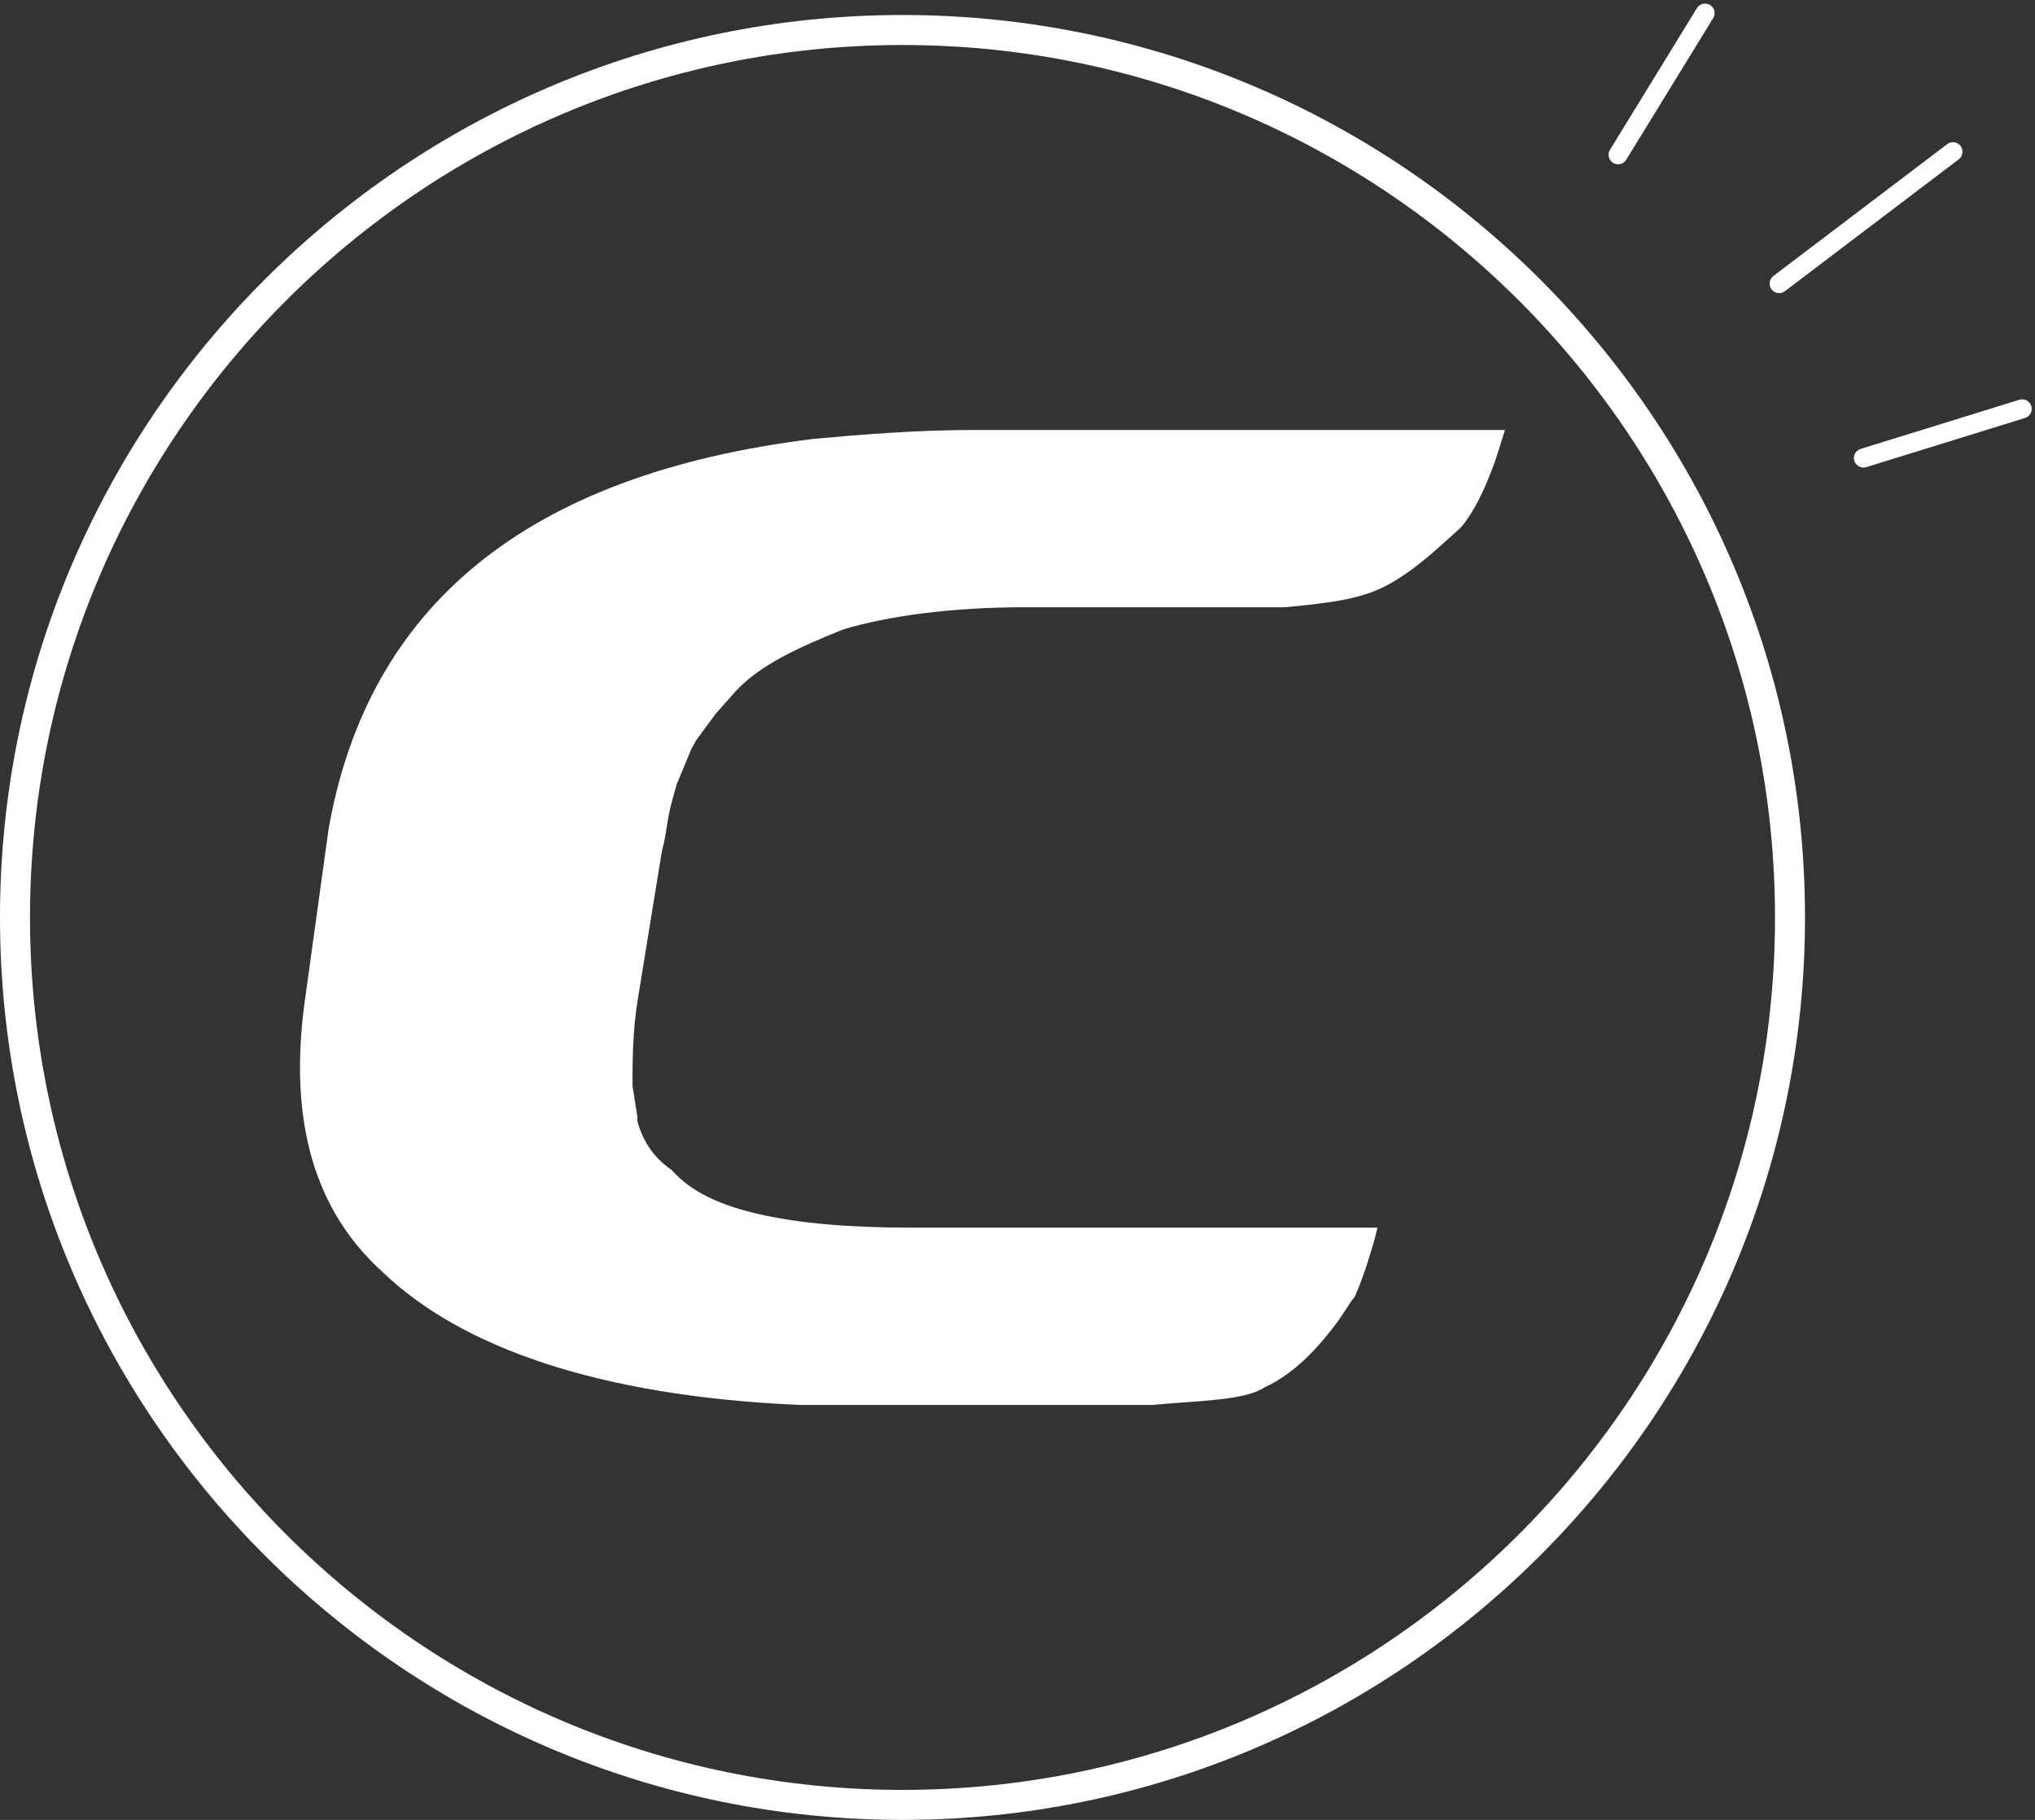 <?xml version="1.0" encoding="utf-8"?>
<!-- Generator: Adobe Illustrator 27.1.1, SVG Export Plug-In . SVG Version: 6.00 Build 0)  -->
<!DOCTYPE svg PUBLIC "-//W3C//DTD SVG 1.1//EN" "http://www.w3.org/Graphics/SVG/1.1/DTD/svg11.dtd">
<svg version="1.1" id="Layer_1" xmlns:x="http://ns.adobe.com/Extensibility/1.0/" xmlns:i="http://ns.adobe.com/AdobeIllustrator/10.0/" xmlns:graph="http://ns.adobe.com/Graphs/1.0/"
	 xmlns="http://www.w3.org/2000/svg" xmlns:xlink="http://www.w3.org/1999/xlink" x="0px" y="0px" width="407px" height="364px"
	 viewBox="0 0 407 364" style="enable-background:new 0 0 407 364;" xml:space="preserve">
<rect x="0" y="0" width="407" height="364" fill="#333333" stroke="none"/>
<style type="text/css">
	.st0{fill:#FFFFFF;}
</style>
<g>
	<path class="st0" d="M180.5,364C80.972,364,0,283.028,0,183.5C0,83.972,80.972,3,180.5,3C280.028,3,361,83.972,361,183.5
		C361,283.028,280.028,364,180.5,364z M180.5,9C84.28,9,6,87.28,6,183.5S84.28,358,180.5,358S355,279.72,355,183.5S276.72,9,180.5,9
		z"/>
</g>
<path class="st0" d="M342.007,0.998L342.007,0.998c0.898,0.551,1.179,1.726,0.628,2.624L325.25,31.948
	c-0.551,0.898-1.726,1.179-2.624,0.628l0,0c-0.898-0.551-1.179-1.726-0.628-2.624l17.385-28.326
	C339.934,0.728,341.109,0.447,342.007,0.998z"/>
<path class="st0" d="M406.258,81.213L406.258,81.213c0.312,1.006-0.251,2.075-1.258,2.387l-31.747,9.835
	c-1.006,0.312-2.075-0.251-2.387-1.258l0,0c-0.312-1.006,0.251-2.075,1.258-2.387l31.747-9.835
	C404.877,79.644,405.946,80.207,406.258,81.213z"/>
<path class="st0" d="M392.116,29.193L392.116,29.193c0.637,0.839,0.473,2.036-0.367,2.673l-34.765,26.373
	c-0.839,0.637-2.036,0.473-2.673-0.367l0,0c-0.637-0.839-0.473-2.036,0.367-2.673l34.765-26.373
	C390.283,28.19,391.479,28.354,392.116,29.193z"/>
<path class="st0" d="M275.512,245.545h-93.131c-12.744,0-22.548-0.886-30.39-2.659c-7.843-1.772-13.725-4.432-17.646-8.863
	c-3.921-2.66-5.882-6.205-6.862-9.75v-0.886l-0.981-6.205c0-4.432,0-10.637,0.981-16.842l4.902-30.136
	c0.98-3.545,0.98-6.204,1.96-9.749l0.98-3.546l2.941-7.091l0.981-1.773l3.921-5.318l3.921-4.432
	c4.902-5.318,12.745-8.863,21.567-12.409c8.823-2.659,21.568-4.431,36.272-4.431h51.957c9.804-0.887,15.685-1.773,20.587-4.432
	c4.902-2.659,8.824-6.205,12.745-9.75l1.96-1.773c2.942-3.546,4.902-7.977,6.863-13.296L301,86H195.125
	c-11.764,0-22.547,0.886-32.351,1.773c-57.839,7.091-89.209,33.682-97.052,78l-4.902,35.455
	c-2.941,23.044,1.961,40.772,15.685,53.18c15.685,15.07,43.134,24.818,83.327,26.592h70.584c9.802-0.886,18.626-0.886,22.547-3.545
	c5.883-2.66,10.783-7.977,14.704-13.296l2.943-4.432C270.611,260.613,273.551,253.522,275.512,245.545z"/>
</svg>
